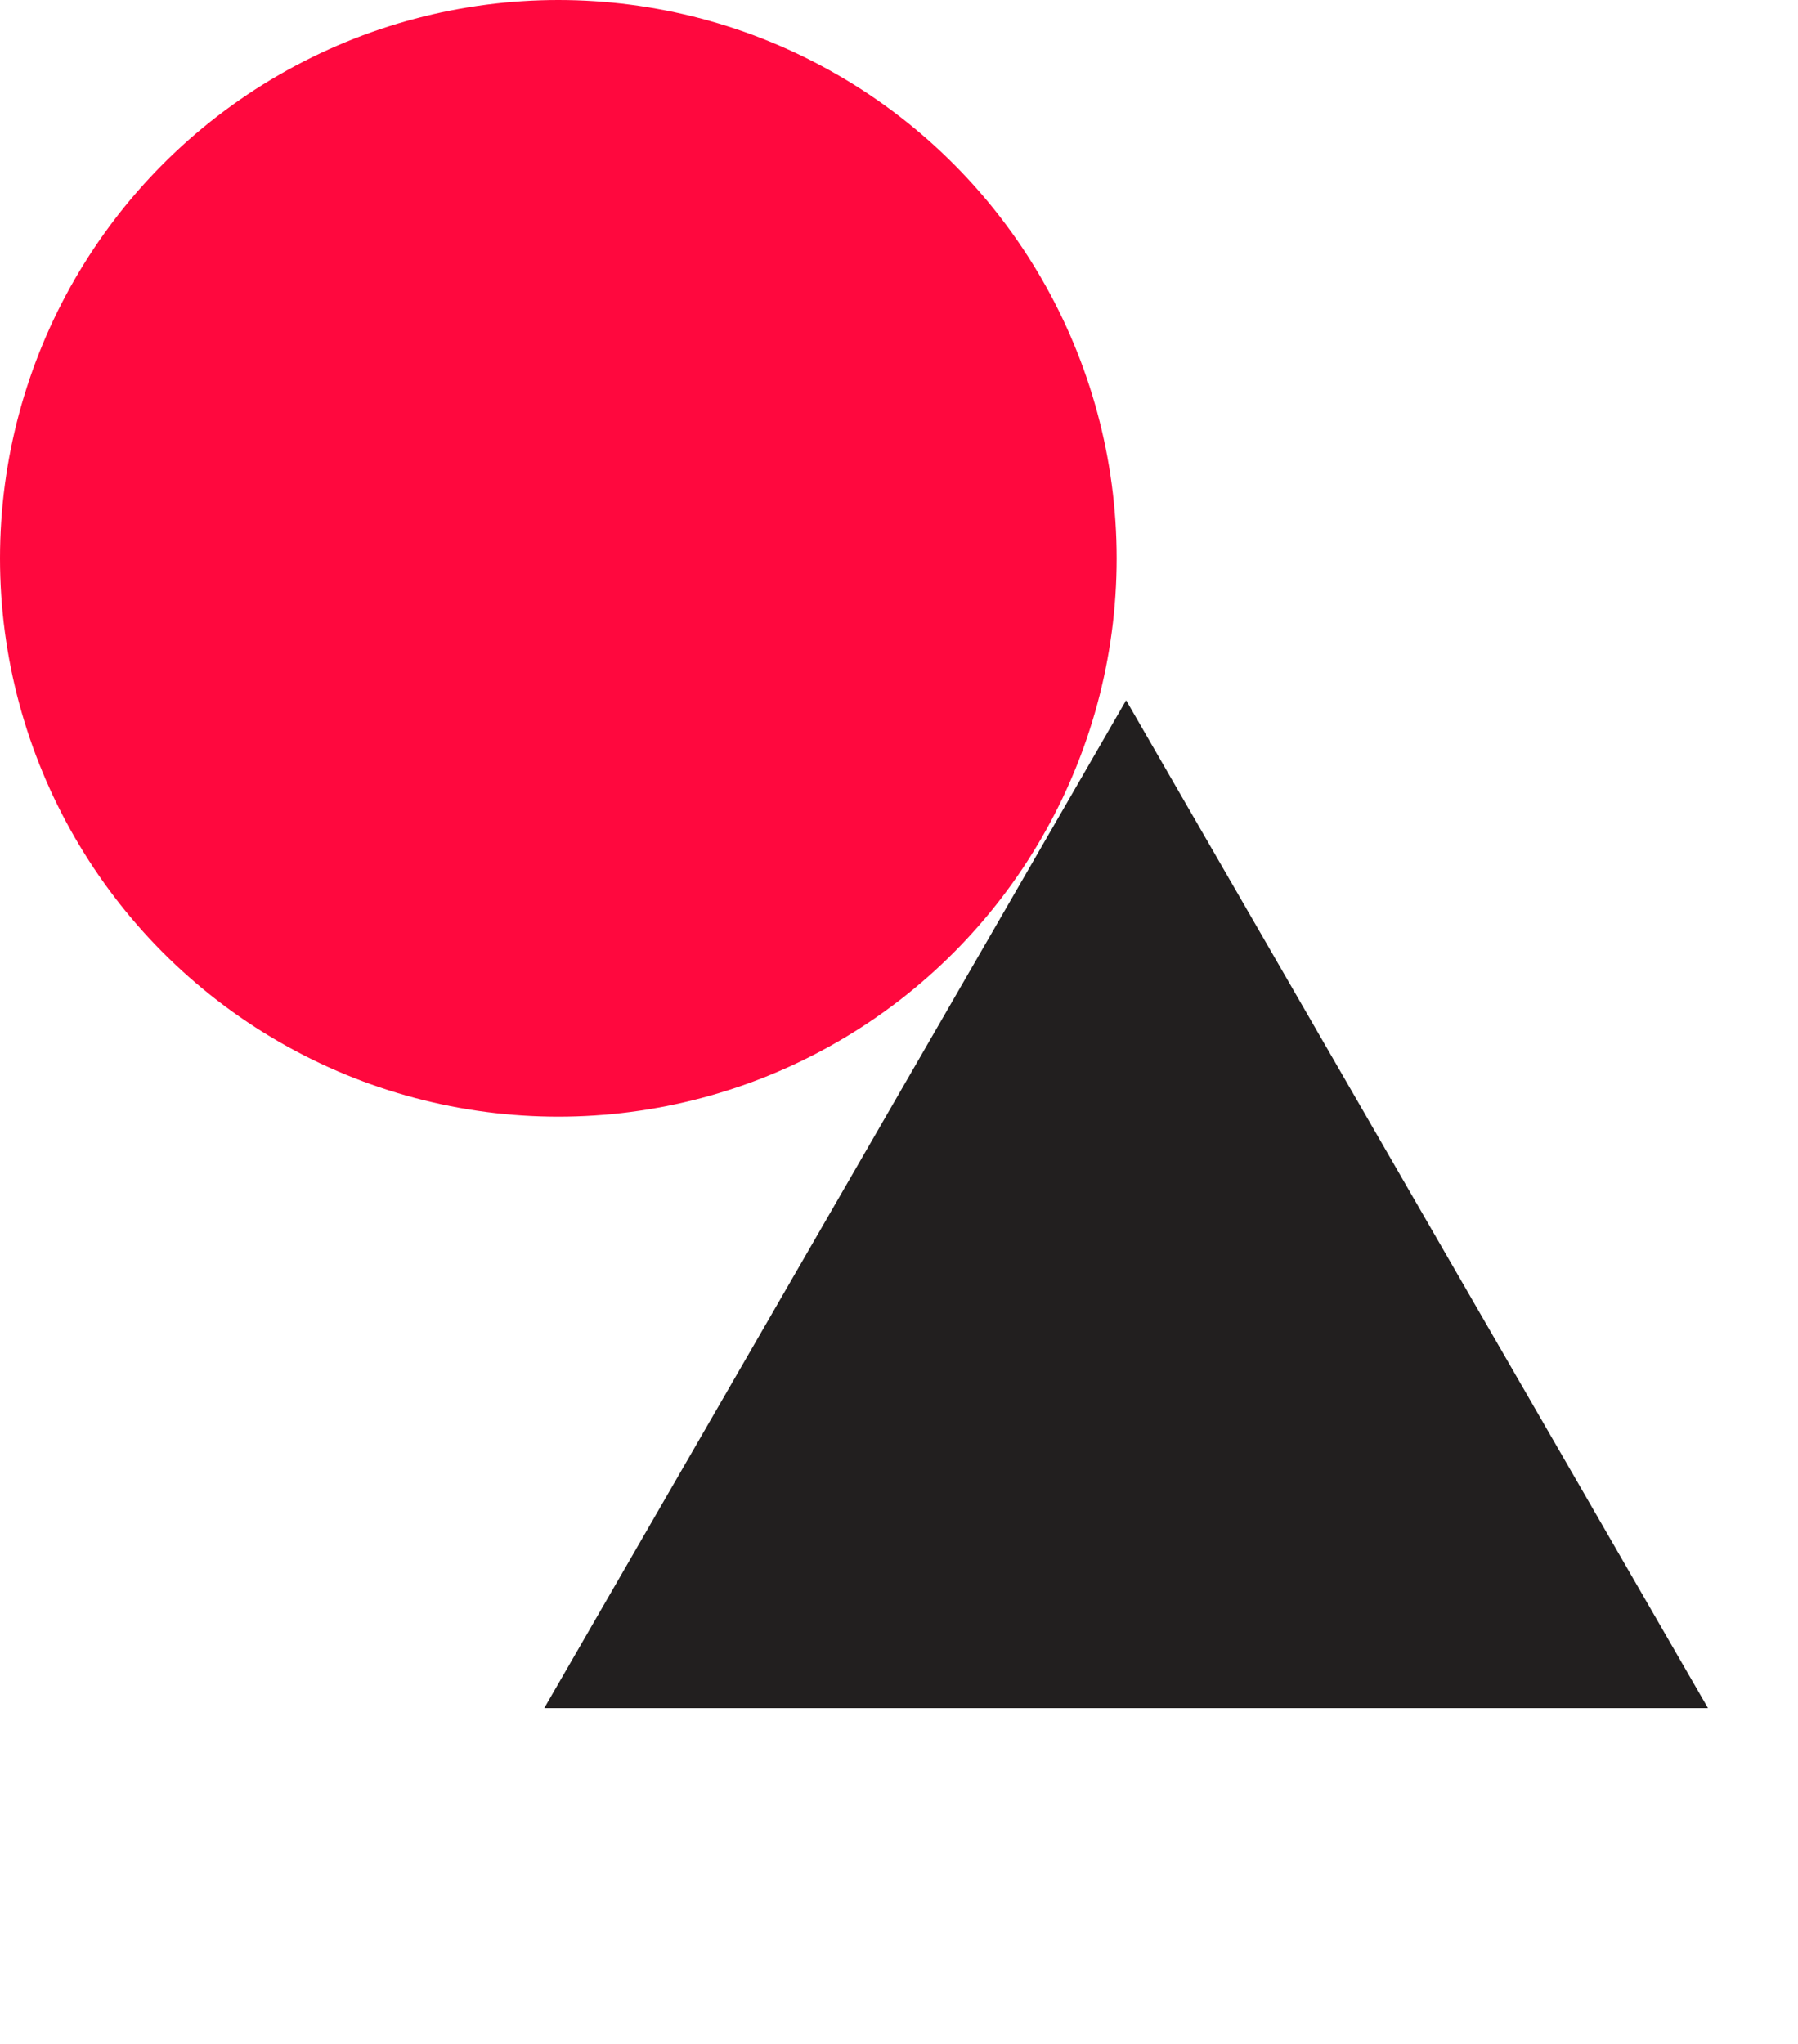 <?xml version="1.0" encoding="UTF-8"?>
<svg xmlns="http://www.w3.org/2000/svg" width="95" height="108" viewBox="0 0 95 108" fill="none">
  <circle cx="29.5" cy="29.5" r="29.5" fill="#FF083E"></circle>
  <path d="M59.5 37L90.244 90.25H28.756L59.5 37Z" fill="#221F1F"></path>
</svg>
